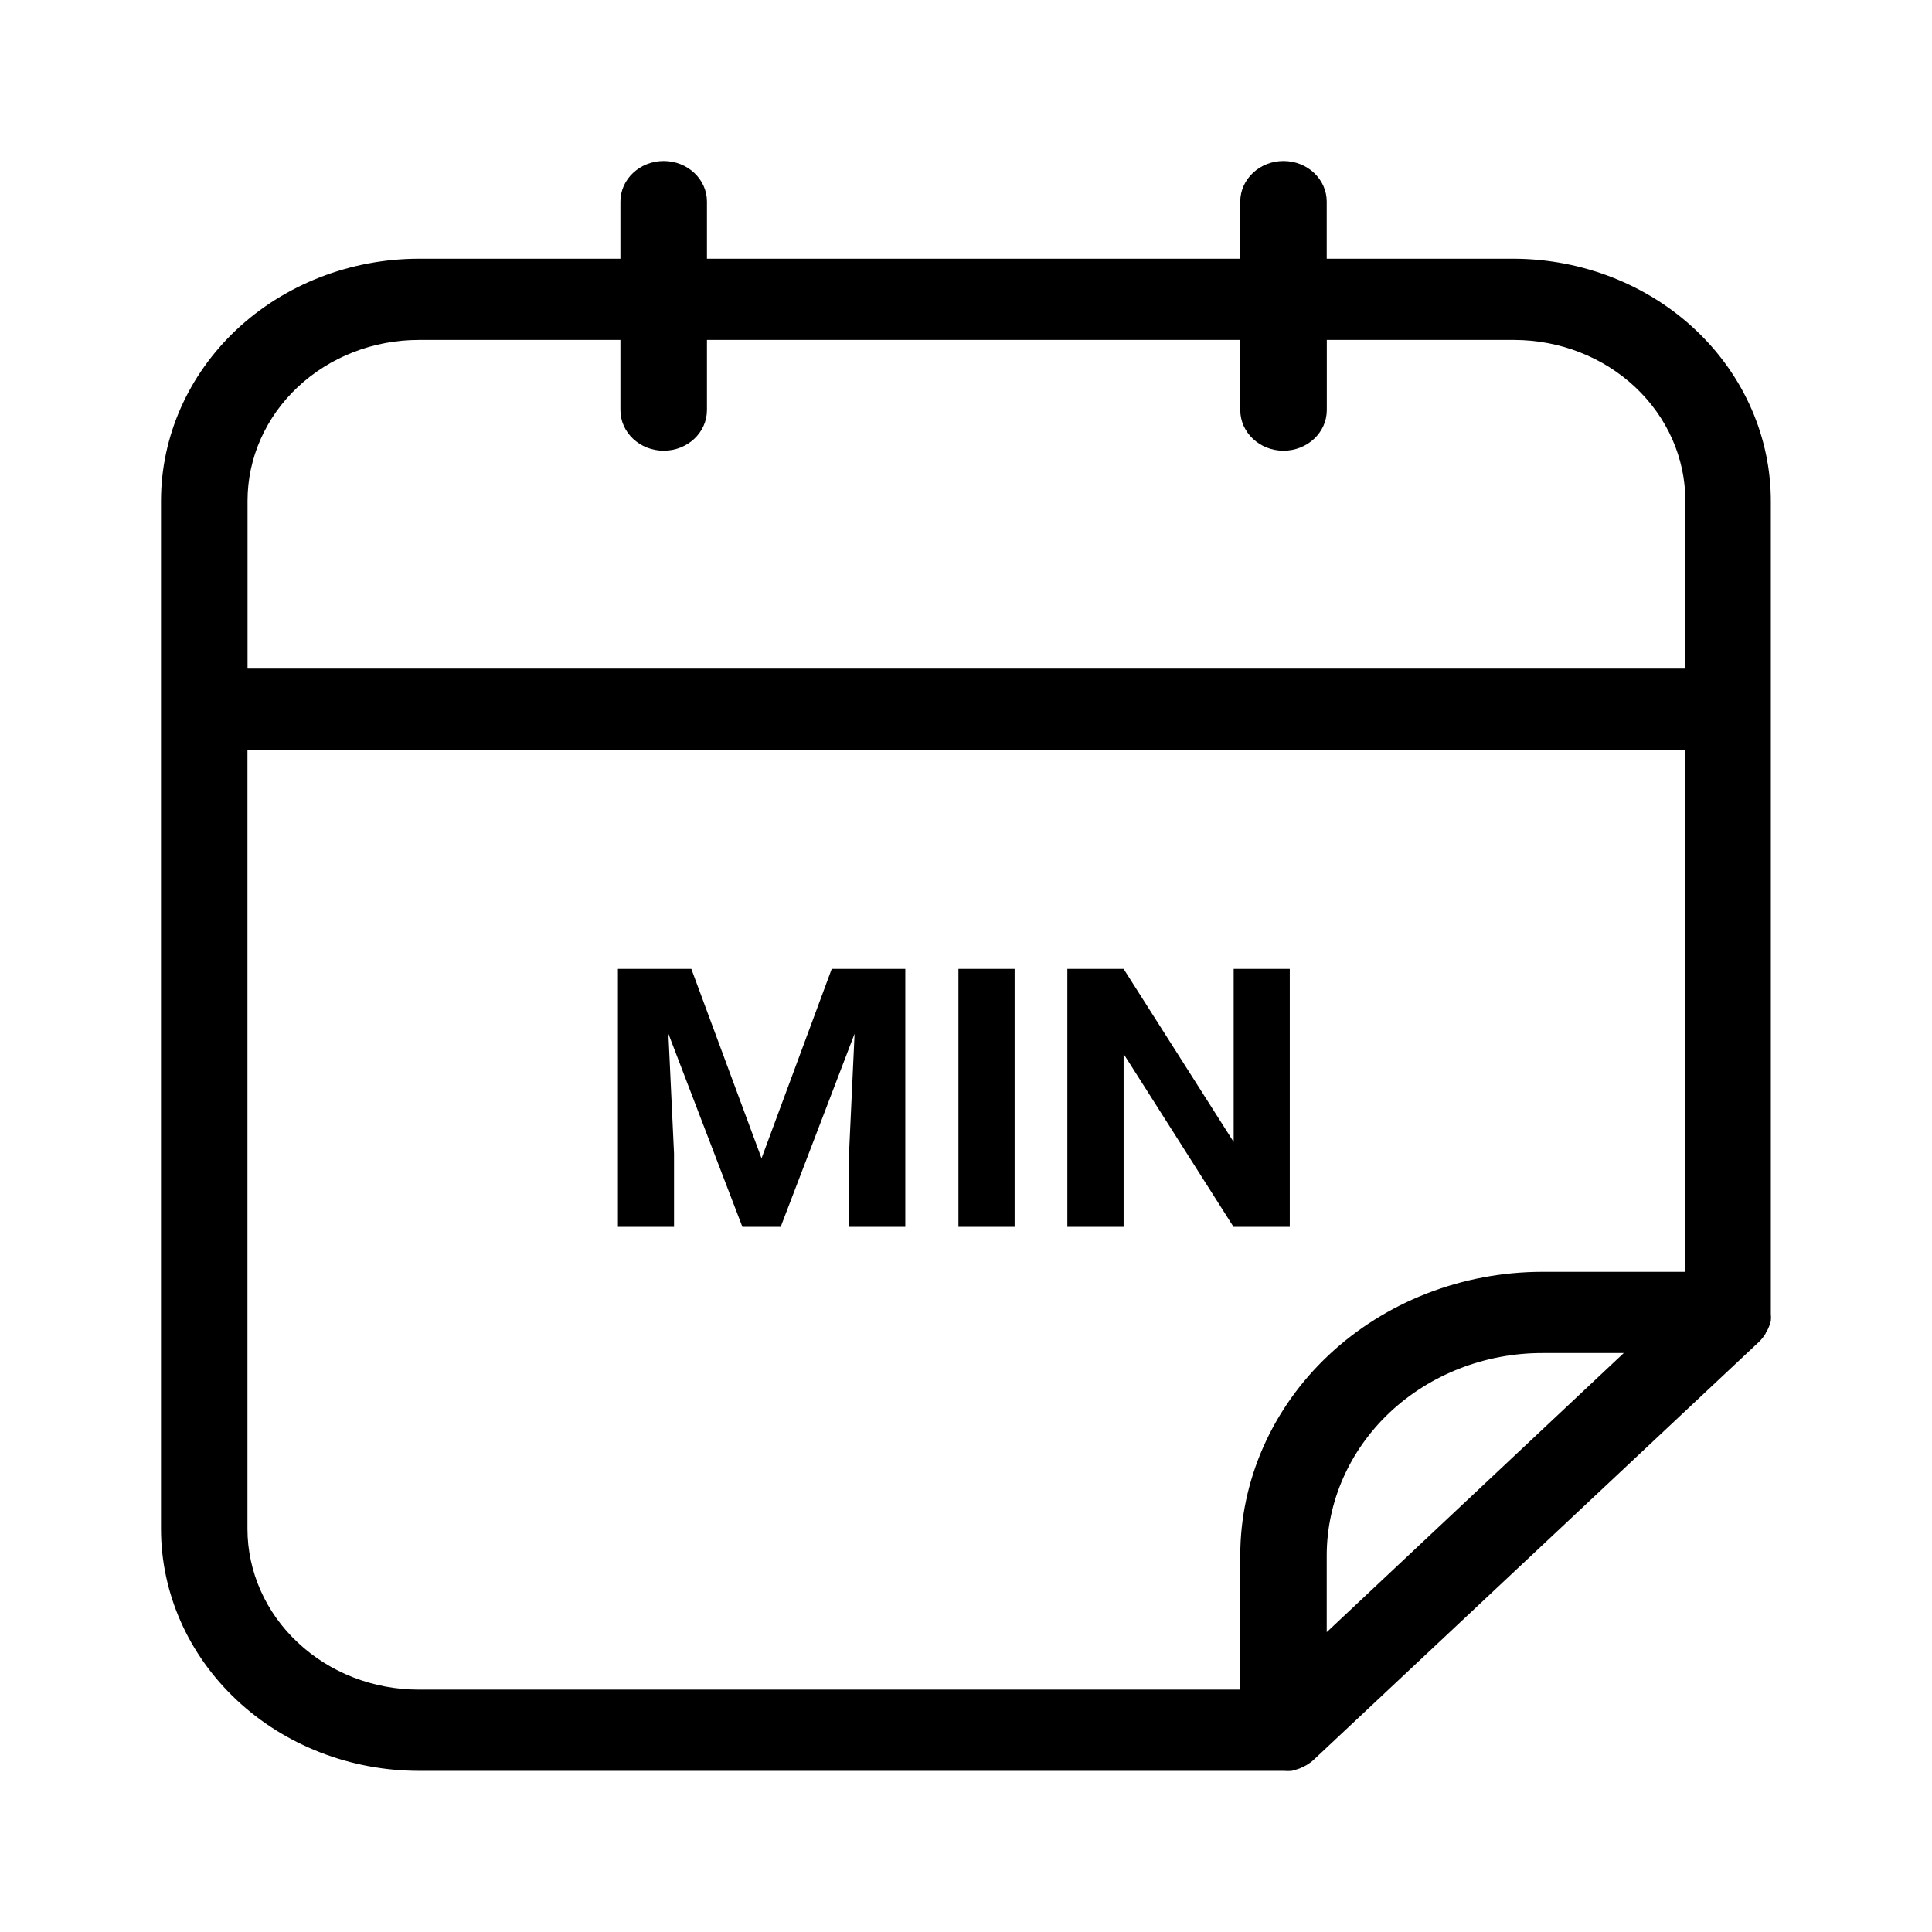 <svg width="24" height="24" viewBox="0 0 24 24" xmlns="http://www.w3.org/2000/svg">
    <path fill-rule="evenodd" clip-rule="evenodd"
          d="M16.481 3.214H18.811L18.811 3.214C19.659 3.218 20.472 3.538 21.069 4.104C21.666 4.67 22 5.435 21.998 6.232V16.317C22.001 16.349 22.001 16.381 21.998 16.412C21.986 16.455 21.97 16.496 21.95 16.535V16.535C21.935 16.546 21.935 16.562 21.935 16.562C21.912 16.602 21.883 16.638 21.849 16.671L16.322 21.858C16.297 21.882 16.269 21.903 16.239 21.921C16.229 21.928 16.218 21.934 16.206 21.939H16.206L16.146 21.968L16.103 21.982L16.047 21.998C16.014 22.001 15.98 22.001 15.946 21.998H5.202C4.353 21.997 3.539 21.681 2.939 21.117C2.339 20.554 2.001 19.791 2 18.994V6.22C2.001 5.423 2.338 4.659 2.938 4.095C3.539 3.532 4.353 3.215 5.202 3.214H7.707V2.504C7.707 2.226 7.948 2 8.245 2C8.541 2 8.782 2.226 8.782 2.504V3.214H15.407V2.504C15.407 2.226 15.648 2 15.944 2C16.241 2 16.481 2.226 16.481 2.504V3.214ZM3.698 4.809C3.3 5.183 3.075 5.691 3.075 6.22L3.075 8.306H20.936V6.22C20.936 5.691 20.712 5.184 20.313 4.809C19.915 4.435 19.375 4.224 18.811 4.223H16.482V5.094C16.482 5.373 16.241 5.599 15.944 5.599C15.648 5.599 15.407 5.373 15.407 5.094V4.223H8.782V5.094C8.782 5.373 8.541 5.599 8.245 5.599C7.948 5.599 7.707 5.373 7.707 5.094V4.223H5.202C4.638 4.223 4.097 4.434 3.698 4.809ZM15.407 20.989V19.321L15.407 19.321C15.408 18.387 15.804 17.492 16.507 16.832C17.21 16.172 18.164 15.8 19.159 15.799H20.936L20.936 9.312H3.074V18.994C3.075 19.523 3.3 20.031 3.699 20.404C4.098 20.779 4.638 20.989 5.201 20.989H15.407ZM16.481 19.321V20.275L20.171 16.808H19.159C18.449 16.808 17.768 17.073 17.266 17.544C16.764 18.016 16.482 18.655 16.481 19.321ZM8.266 12.036H8.588L9.46 14.389L10.332 12.036H10.654H10.924H11.246V15.24H10.547V14.329L10.616 12.841L9.698 15.24H9.222L8.303 12.841L8.373 14.329V15.24H7.676V12.036H7.995H8.266ZM12.604 12.036V15.24H11.906V12.036H12.604ZM16.022 15.24V12.036H15.325V14.186L13.958 12.036H13.259V15.24H13.958V13.092L15.323 15.24H16.022Z"/>
</svg>
